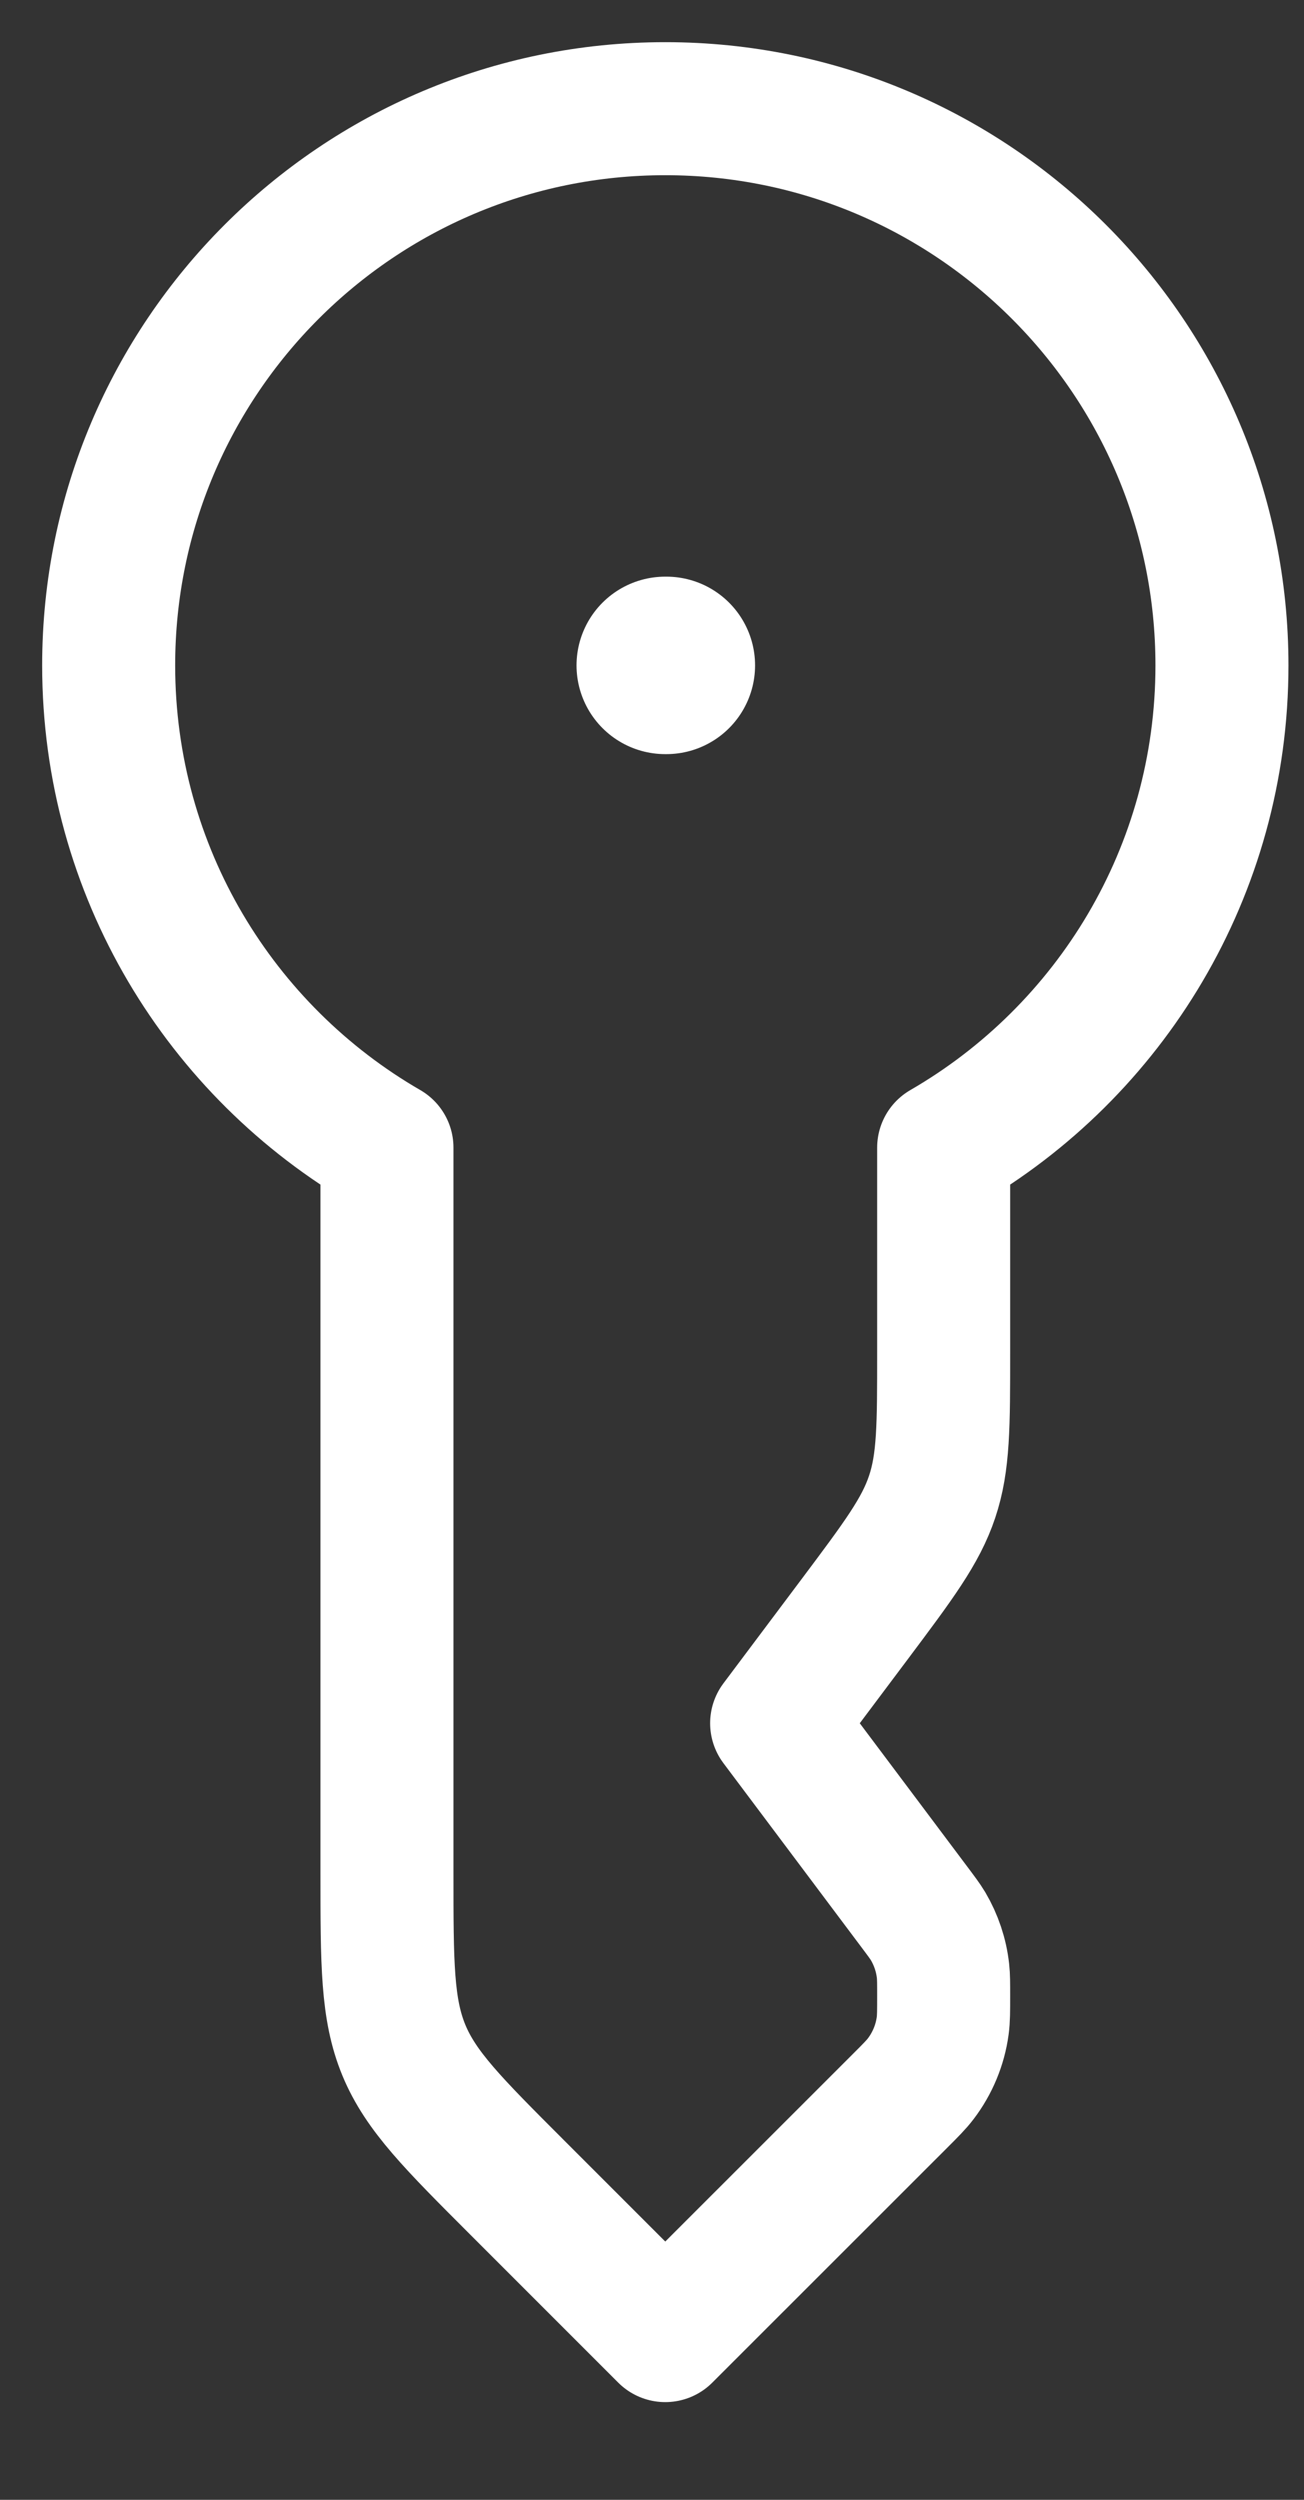 <?xml version="1.0" encoding="utf-8"?>
<svg xmlns="http://www.w3.org/2000/svg" fill="none" height="100%" overflow="visible" preserveAspectRatio="none" style="display: block;" viewBox="0 0 12 23" width="100%">
<rect x="0" y="0" width="12" height="23" fill="#333333" stroke="none"/>
<g id="elements">
<path d="M6.122 1C3.293 1 1 3.293 1 6.122C1 8.018 2.03 9.674 3.561 10.559V17.231C3.561 18.068 3.561 18.487 3.717 18.864C3.873 19.24 4.169 19.536 4.761 20.128L6.122 21.489L8.282 19.33C8.382 19.23 8.432 19.18 8.473 19.126C8.581 18.984 8.651 18.816 8.675 18.639C8.684 18.572 8.684 18.502 8.684 18.361C8.684 18.247 8.684 18.189 8.678 18.134C8.662 17.989 8.615 17.849 8.541 17.723C8.512 17.675 8.478 17.63 8.409 17.538L7.147 15.855L7.864 14.899C8.27 14.357 8.473 14.086 8.578 13.771C8.684 13.455 8.684 13.117 8.684 12.44V10.559C10.215 9.674 11.245 8.018 11.245 6.122C11.245 3.293 8.951 1 6.122 1Z" id="Vector" stroke="white" stroke-linejoin="round" stroke-width="1.224"/>
<path d="M6.122 6.122H6.132" id="Vector_2" stroke="white" stroke-linecap="round" stroke-linejoin="round" stroke-width="1.633"/>
</g>
</svg>